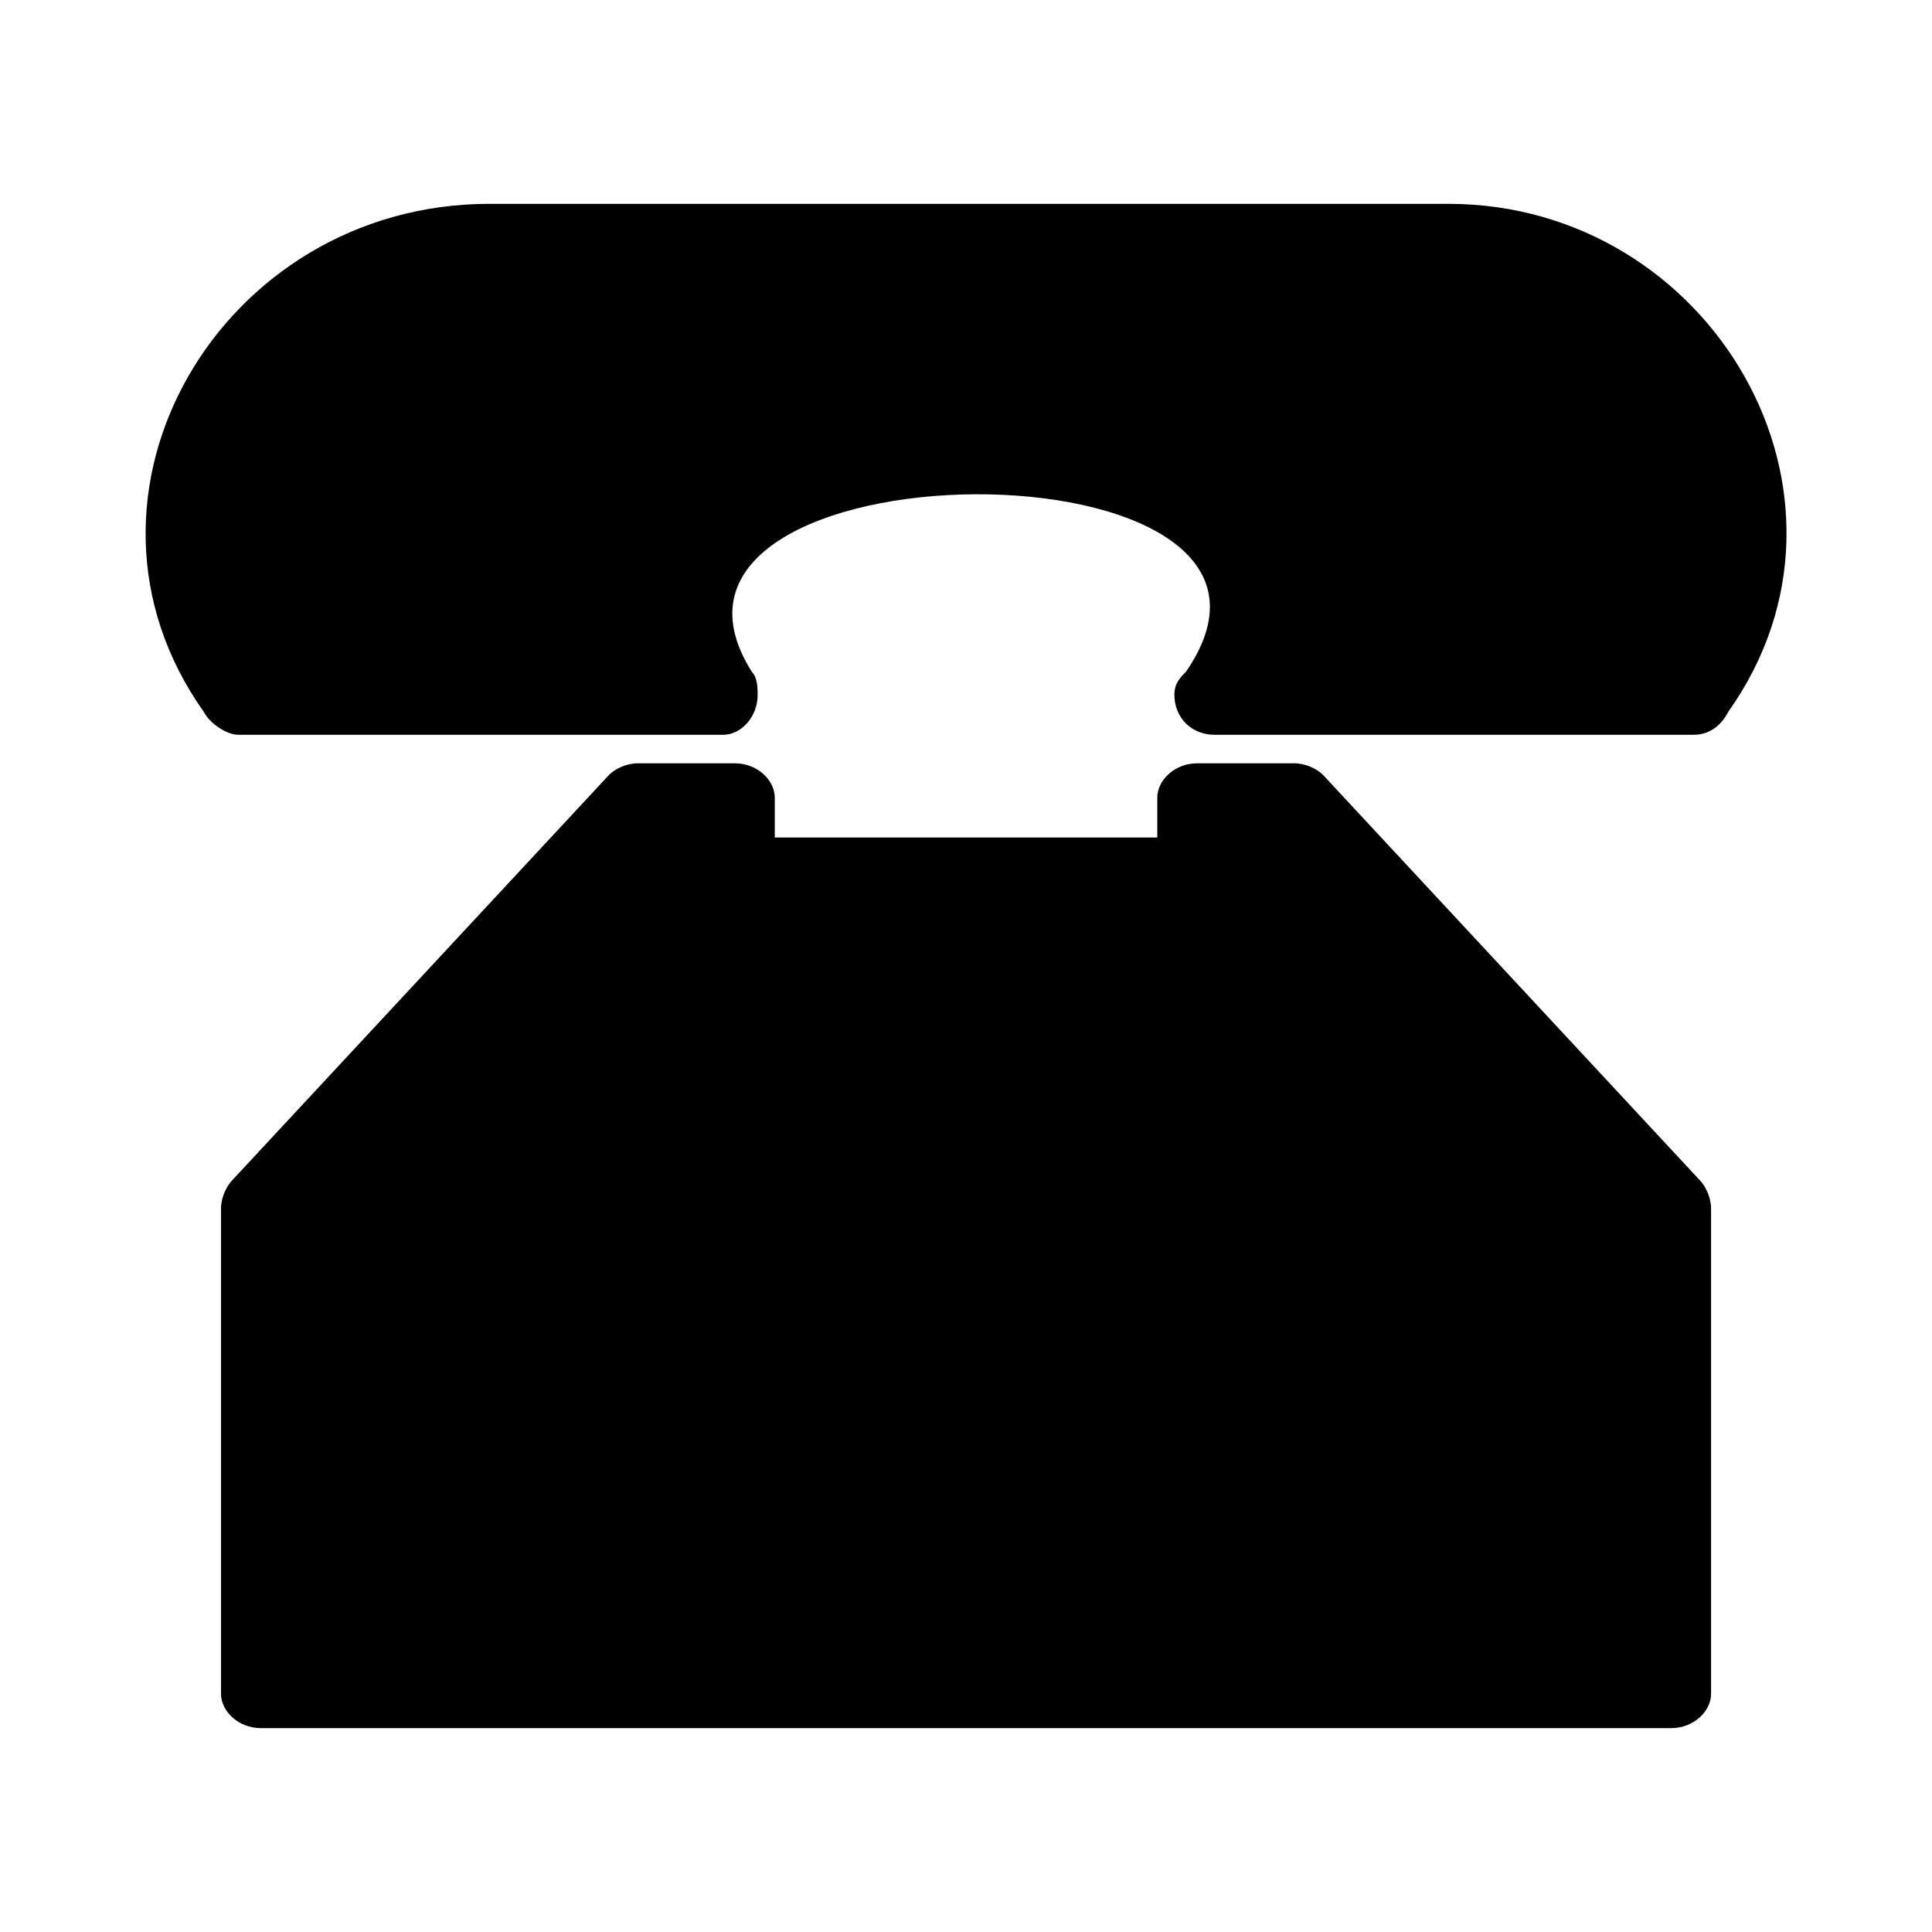 <?xml version="1.0" encoding="UTF-8"?>
<!-- Uploaded to: SVG Repo, www.svgrepo.com, Generator: SVG Repo Mixer Tools -->
<svg fill="#000000" width="800px" height="800px" version="1.1" viewBox="144 144 512 512" xmlns="http://www.w3.org/2000/svg">
 <path d="m205.59 456.73 99.855-107.42c1.512-1.512 4.539-3.027 7.566-3.027h25.719c6.051 0 10.59 4.539 10.59 9.078v10.59h101.37v-10.59c0-4.539 4.539-9.078 10.59-9.078h25.719c3.027 0 6.051 1.512 7.566 3.027l99.855 107.42c1.512 1.512 3.027 4.539 3.027 7.566v128.6c0 4.539-4.539 9.078-10.59 9.078h-373.7c-6.051 0-10.59-4.539-10.59-9.078v-128.6c0-3.027 1.512-6.051 3.027-7.566zm-7.566-124.06c-40.848-57.492 4.539-134.65 75.648-134.65h254.18c69.594 0 114.98 77.16 74.133 134.65-1.512 3.027-4.539 6.051-9.078 6.051h-127.09c-6.051 0-10.59-4.539-10.59-10.59 0-3.027 1.512-4.539 3.027-6.051 43.875-63.543-154.32-62.031-114.98 0 1.512 1.512 1.512 4.539 1.512 6.051 0 6.051-4.539 10.59-9.078 10.59h-128.6c-3.027 0-7.566-3.027-9.078-6.051z"/>
</svg>